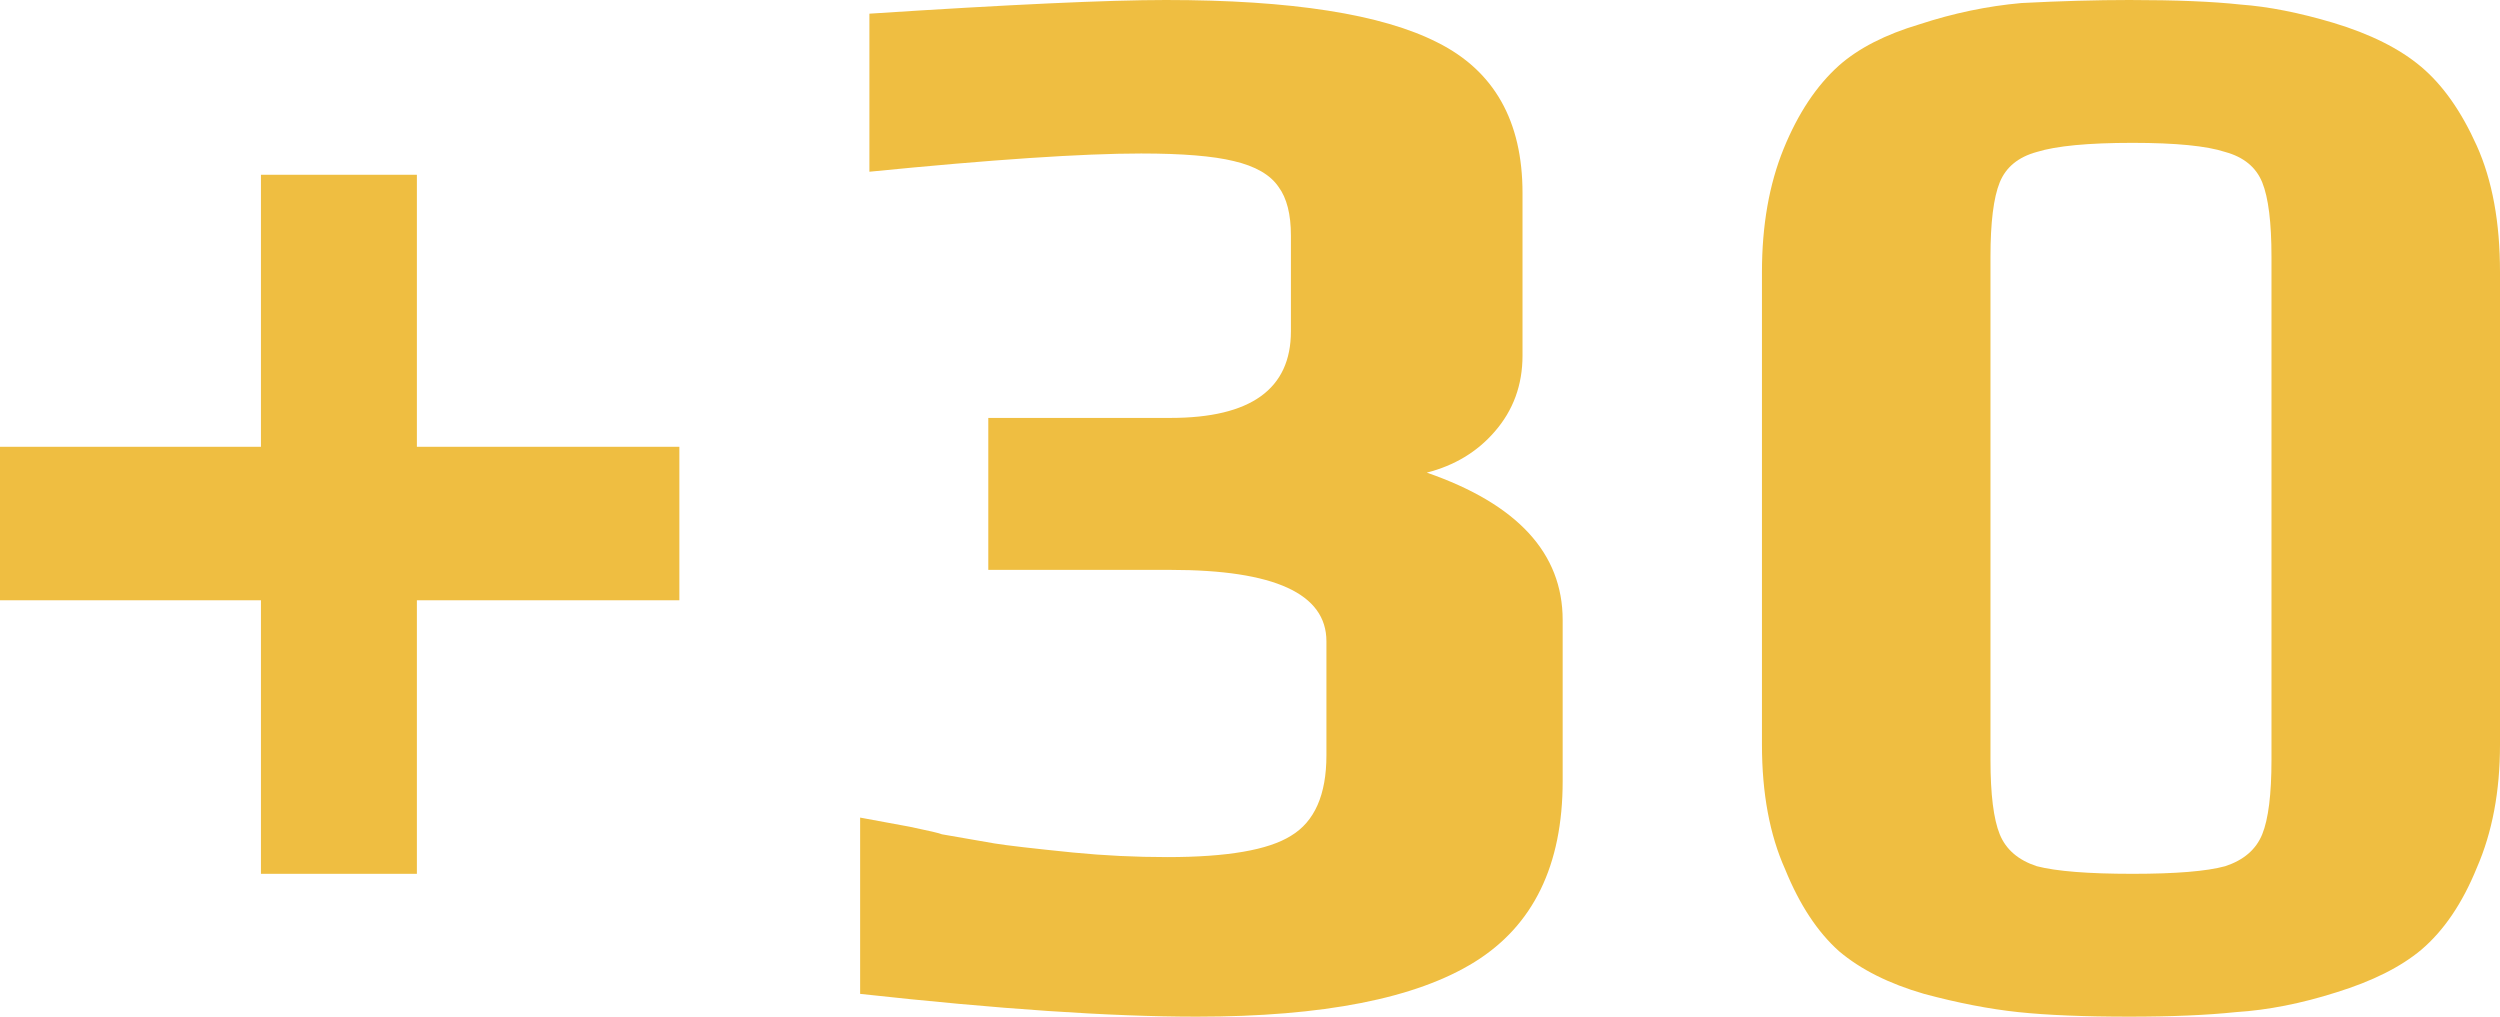 <svg width="300" height="122" viewBox="0 0 300 122" fill="none" xmlns="http://www.w3.org/2000/svg">
<path d="M31.313 72.033H0V53.614H31.313V20.972H50.026V53.614H81.524V72.033H50.026V104.858H31.313V72.033Z" fill="#EFBE41"/>
<path d="M143.608 122C133.232 122 119.768 121.088 103.216 119.265V98.111L109.145 99.205C111.492 99.691 112.789 99.995 113.036 100.117L119.336 101.211C120.818 101.454 123.968 101.819 128.785 102.305C132.491 102.67 136.258 102.852 140.087 102.852C147.252 102.852 152.192 102.001 154.91 100.299C157.751 98.597 159.171 95.375 159.171 90.634V76.957C159.171 71.243 152.934 68.386 140.458 68.386H118.595V50.15H140.458C150.093 50.15 154.91 46.685 154.91 39.755V28.266C154.91 25.713 154.416 23.768 153.428 22.43C152.44 20.972 150.648 19.938 148.055 19.33C145.584 18.723 141.878 18.419 136.938 18.419C129.897 18.419 119.027 19.148 104.328 20.607V1.641C121.127 0.547 132.985 0 139.902 0C154.972 0 165.842 1.702 172.512 5.106C179.305 8.51 182.702 14.528 182.702 23.16V42.673C182.702 46.198 181.591 49.238 179.367 51.791C177.267 54.222 174.55 55.864 171.215 56.715C182.085 60.483 187.52 66.38 187.52 74.404V93.734C187.52 103.825 183.999 111.058 176.958 115.435C169.918 119.812 158.801 122 143.608 122Z" fill="#EFBE41"/>
<path d="M255.532 122C250.097 122 245.651 121.818 242.192 121.453C238.734 121.088 234.966 120.359 230.89 119.265C226.69 118.049 223.293 116.347 220.699 114.158C218.105 111.849 215.944 108.566 214.215 104.311C212.362 100.177 211.435 95.193 211.435 89.357V32.643C211.435 27.05 212.3 22.127 214.029 17.871C215.759 13.616 217.982 10.273 220.699 7.842C223.046 5.775 226.258 4.134 230.334 2.918C234.41 1.58 238.486 0.729 242.563 0.365C247.256 0.122 251.58 0 255.532 0C261.091 0 265.538 0.182 268.873 0.547C272.208 0.79 275.913 1.52 279.99 2.735C284.436 4.073 287.957 5.836 290.551 8.024C293.145 10.212 295.368 13.373 297.221 17.507C299.074 21.64 300 26.686 300 32.643V89.357C300 94.95 299.074 99.873 297.221 104.129C295.491 108.384 293.268 111.666 290.551 113.976C288.08 116.043 284.683 117.745 280.36 119.082C276.16 120.42 272.146 121.21 268.317 121.453C264.858 121.818 260.597 122 255.532 122ZM255.903 104.858C261.091 104.858 264.796 104.554 267.02 103.946C269.243 103.217 270.725 101.94 271.467 100.117C272.208 98.293 272.578 95.314 272.578 91.181V30.819C272.578 26.686 272.208 23.707 271.467 21.883C270.725 20.06 269.243 18.844 267.02 18.236C264.796 17.507 261.091 17.142 255.903 17.142C250.592 17.142 246.762 17.507 244.415 18.236C242.192 18.844 240.71 20.06 239.969 21.883C239.228 23.707 238.857 26.686 238.857 30.819V91.181C238.857 95.314 239.228 98.293 239.969 100.117C240.71 101.94 242.192 103.217 244.415 103.946C246.762 104.554 250.592 104.858 255.903 104.858Z" fill="#EFBE41"/>
</svg>
